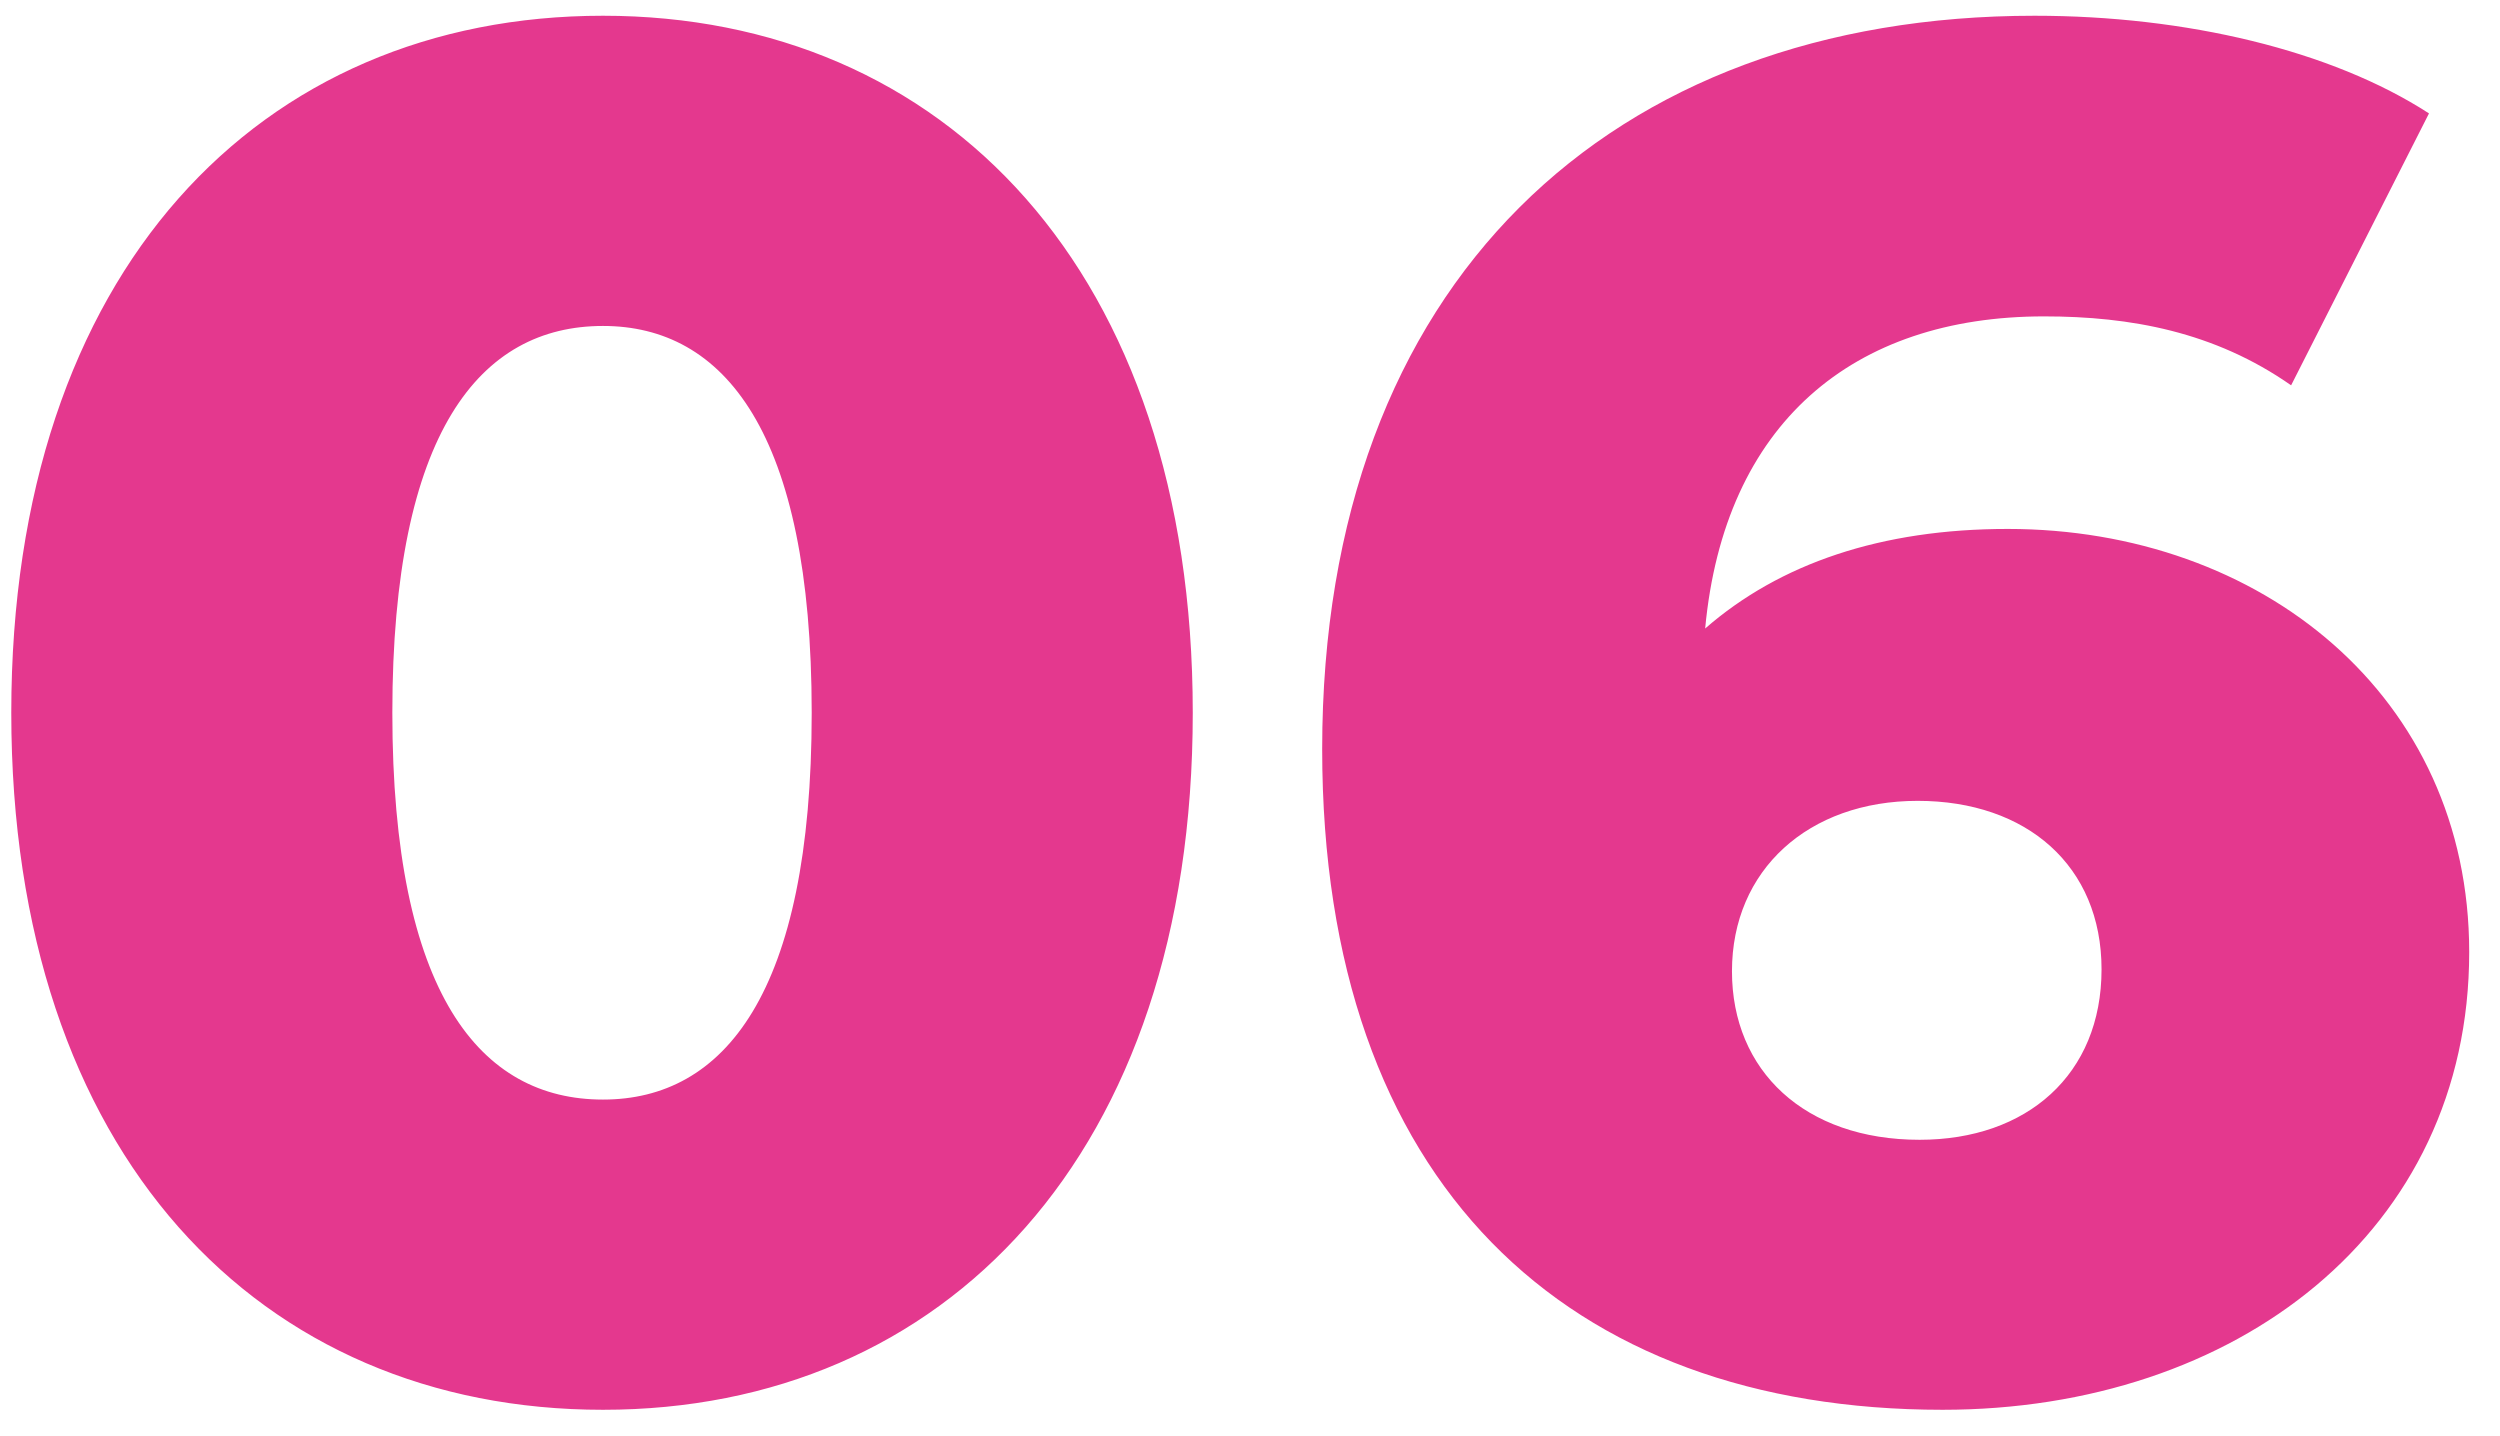 <svg width="47" height="27" viewBox="0 0 47 27" fill="none" xmlns="http://www.w3.org/2000/svg">
<path d="M11.336 26.504C4.892 26.504 0.212 21.716 0.212 13.4C0.212 5.084 4.892 0.296 11.336 0.296C17.744 0.296 22.424 5.084 22.424 13.4C22.424 21.716 17.744 26.504 11.336 26.504ZM11.336 20.672C13.604 20.672 15.26 18.692 15.26 13.4C15.26 8.108 13.604 6.128 11.336 6.128C9.032 6.128 7.376 8.108 7.376 13.4C7.376 18.692 9.032 20.672 11.336 20.672ZM37.745 9.944C42.497 9.944 46.421 13.076 46.421 17.9C46.421 23.156 42.029 26.504 36.521 26.504C29.465 26.504 24.857 22.256 24.857 14.084C24.857 5.3 30.293 0.296 38.249 0.296C41.093 0.296 43.829 0.944 45.665 2.132L43.073 7.244C41.633 6.236 40.049 5.948 38.429 5.948C34.829 5.948 32.417 7.964 32.057 11.816C33.461 10.592 35.369 9.944 37.745 9.944ZM36.089 21.428C38.105 21.428 39.509 20.204 39.509 18.224C39.509 16.28 38.105 15.056 36.053 15.056C34.001 15.056 32.561 16.352 32.561 18.26C32.561 20.132 33.929 21.428 36.089 21.428Z" fill="#E4388E"/>
</svg>
